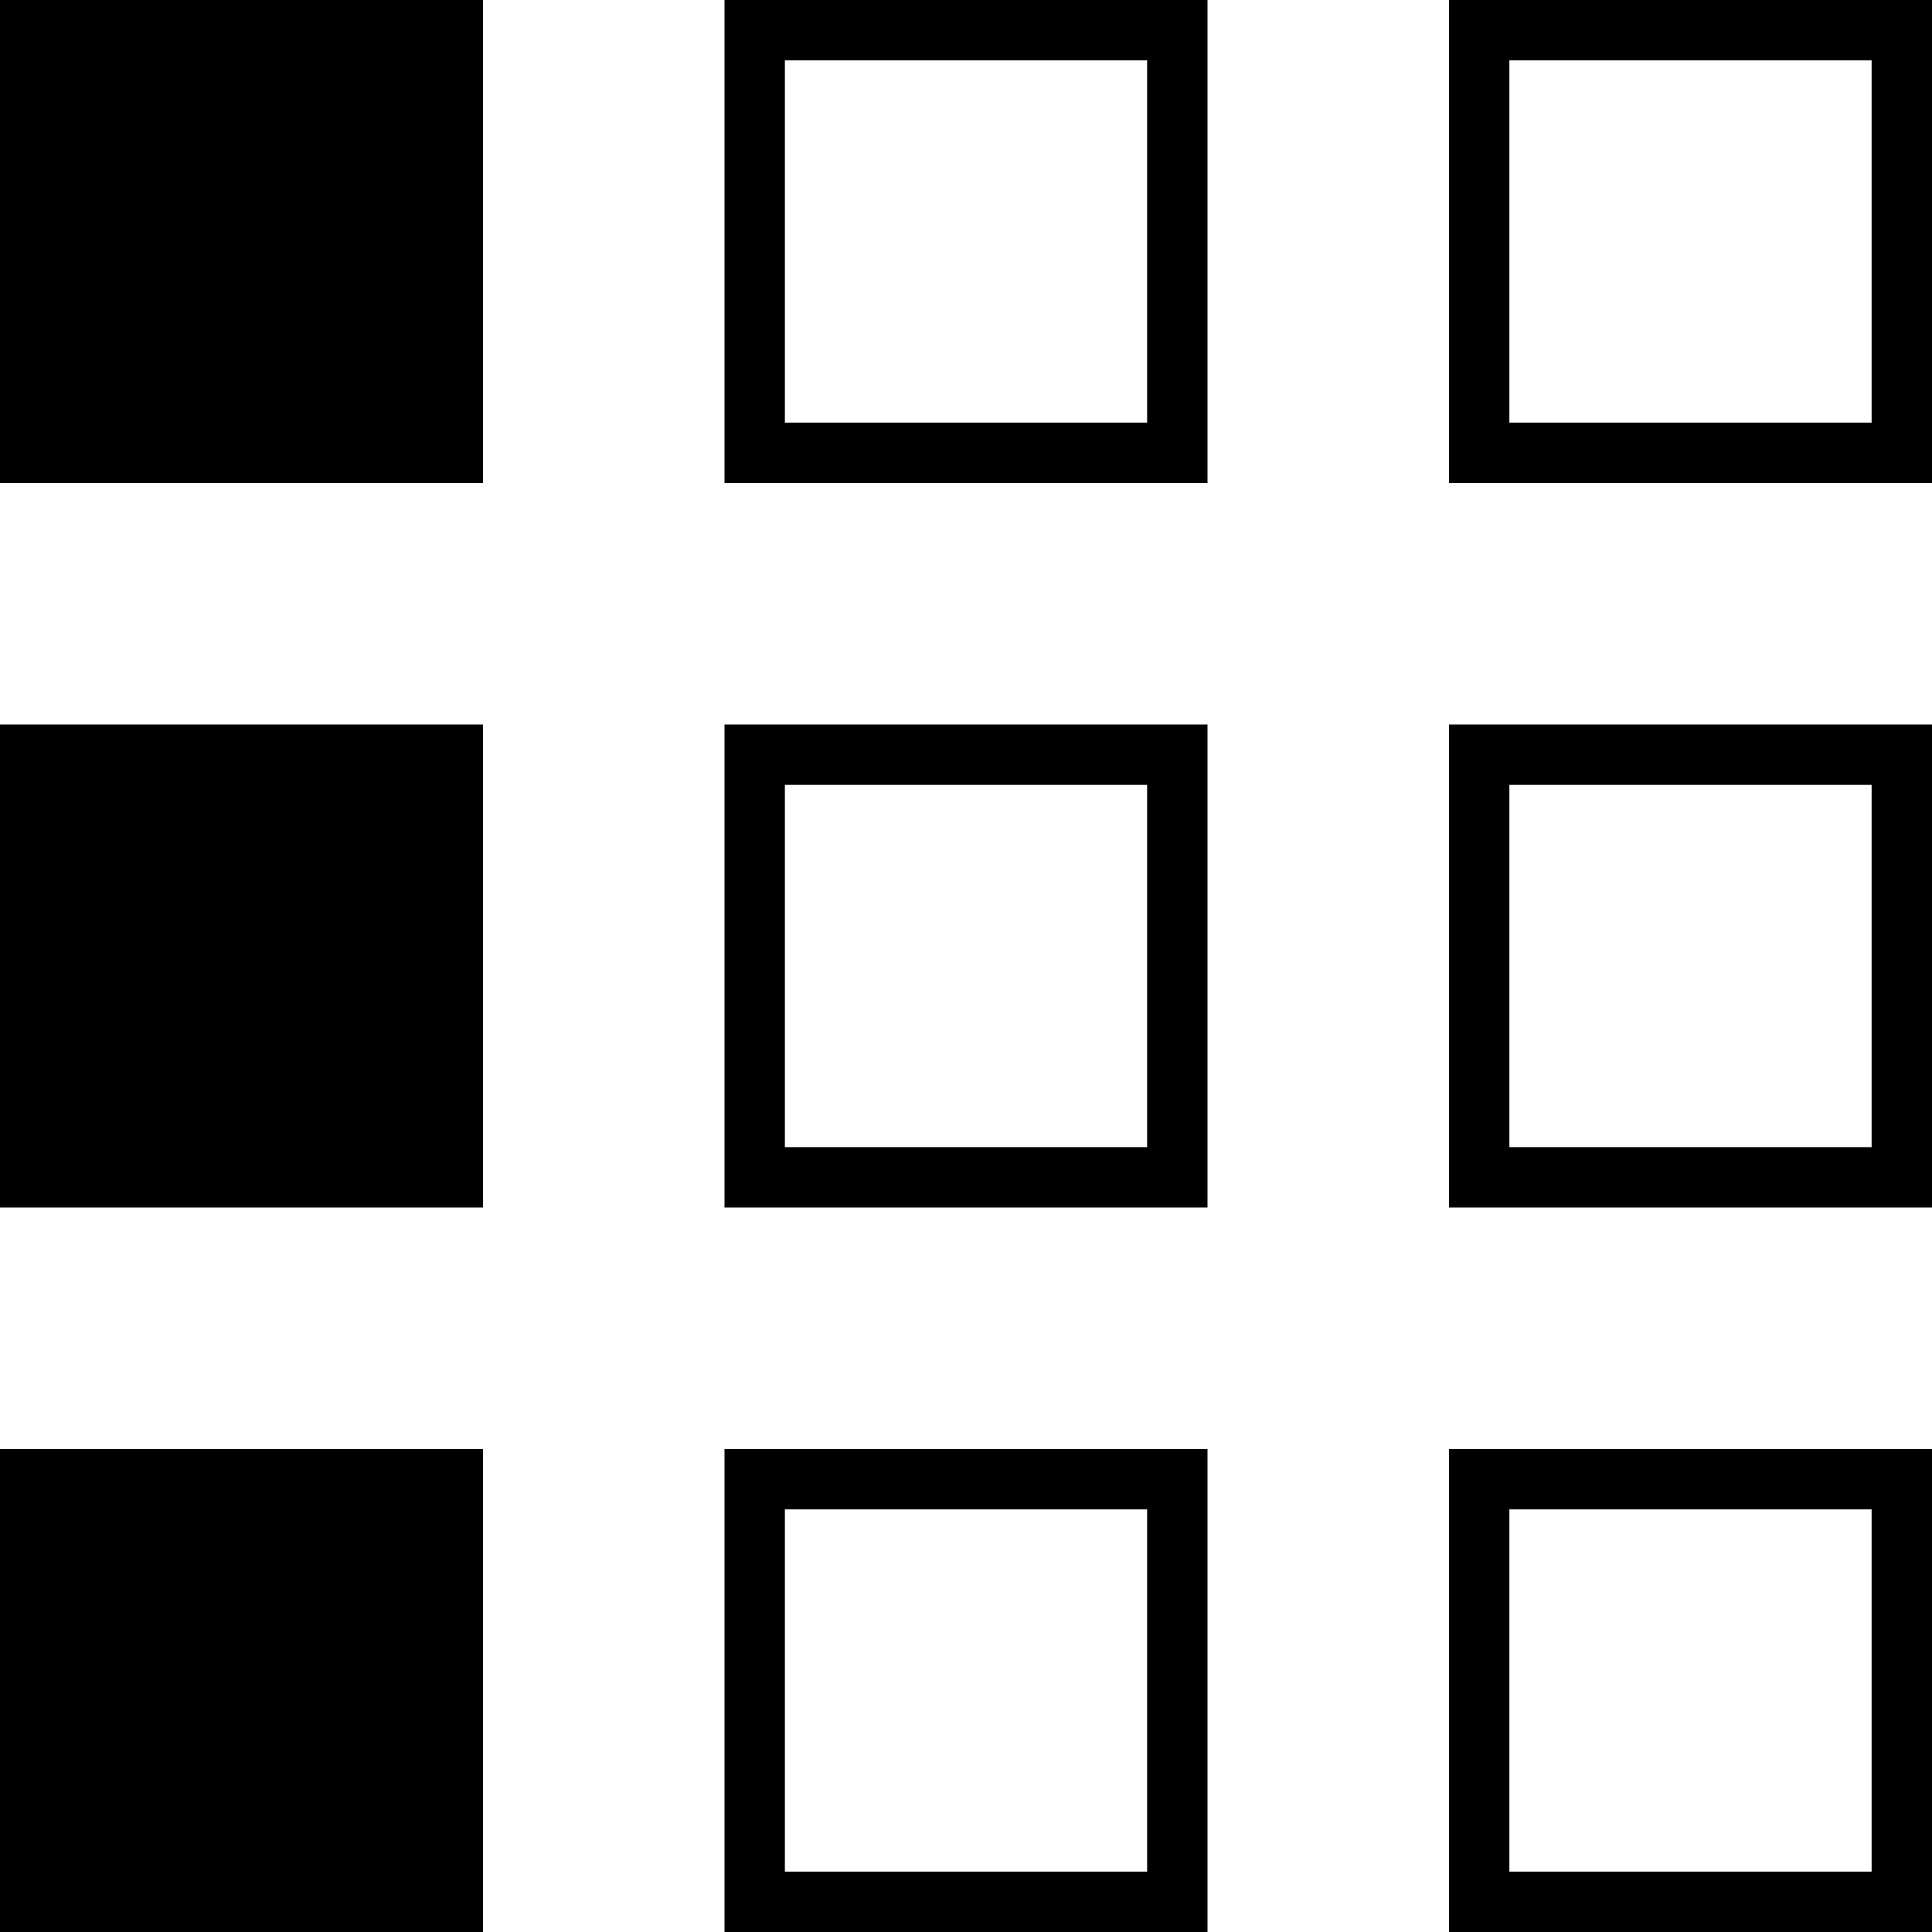 <?xml version="1.0" encoding="utf-8"?>
<!-- Generator: Adobe Illustrator 25.4.1, SVG Export Plug-In . SVG Version: 6.00 Build 0)  -->
<svg version="1.1" id="Livello_1" xmlns="http://www.w3.org/2000/svg" xmlns:xlink="http://www.w3.org/1999/xlink" x="0px" y="0px"
	 viewBox="0 0 128 128" style="enable-background:new 0 0 128 128;" xml:space="preserve">
<g>
	<rect width="32" height="32"/>
</g>
<g>
	<path d="M124,4v24h-24V4H124 M128,0H96v32h32V0L128,0z"/>
</g>
<g>
	<path d="M76,4v24H52V4H76 M80,0H48v32h32V0L80,0z"/>
</g>
<g>
	<rect y="48" width="32" height="32"/>
</g>
<g>
	<path d="M124,52v24h-24V52H124 M128,48H96v32h32V48L128,48z"/>
</g>
<g>
	<path d="M76,52v24H52V52H76 M80,48H48v32h32V48L80,48z"/>
</g>
<g>
	<rect y="96" width="32" height="32"/>
</g>
<g>
	<path d="M124,100v24h-24v-24H124 M128,96H96v32h32V96L128,96z"/>
</g>
<g>
	<path d="M76,100v24H52v-24H76 M80,96H48v32h32V96L80,96z"/>
</g>
</svg>

